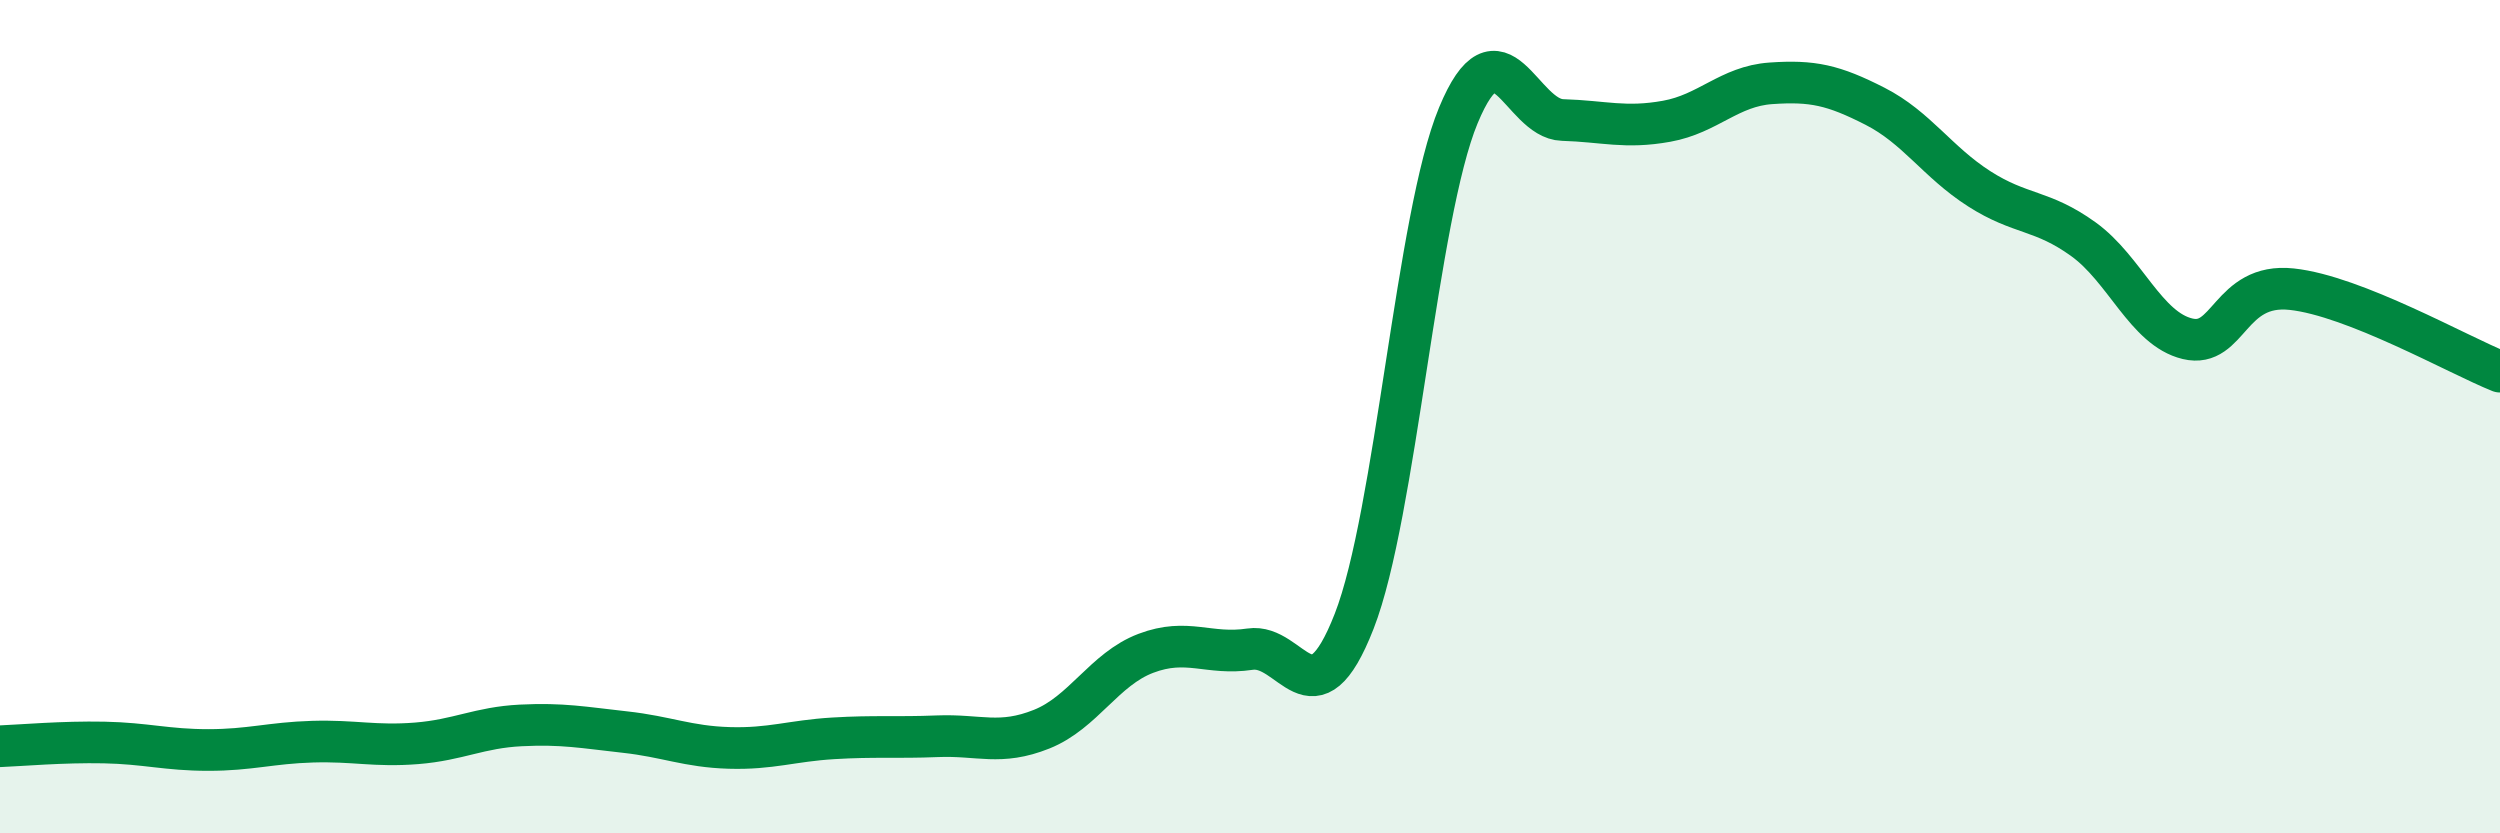 
    <svg width="60" height="20" viewBox="0 0 60 20" xmlns="http://www.w3.org/2000/svg">
      <path
        d="M 0,17.91 C 0.5,17.89 1.5,17.8 2.5,17.82 C 3.5,17.84 4,18 5,18 C 6,18 6.5,17.83 7.5,17.8 C 8.5,17.77 9,17.92 10,17.84 C 11,17.76 11.5,17.46 12.5,17.41 C 13.5,17.36 14,17.46 15,17.57 C 16,17.68 16.5,17.92 17.5,17.95 C 18.5,17.98 19,17.78 20,17.72 C 21,17.66 21.5,17.71 22.5,17.67 C 23.5,17.63 24,17.9 25,17.5 C 26,17.1 26.5,16.06 27.5,15.68 C 28.5,15.3 29,15.73 30,15.58 C 31,15.43 31.5,17.47 32.5,14.91 C 33.5,12.35 34,5.18 35,2.77 C 36,0.36 36.5,2.85 37.5,2.88 C 38.5,2.91 39,3.09 40,2.91 C 41,2.73 41.5,2.07 42.5,2 C 43.5,1.93 44,2.04 45,2.55 C 46,3.06 46.5,3.89 47.5,4.53 C 48.5,5.17 49,5.02 50,5.74 C 51,6.46 51.5,7.89 52.5,8.13 C 53.5,8.37 53.5,6.78 55,6.94 C 56.5,7.1 59,8.52 60,8.92L60 20L0 20Z"
        fill="#008740"
        opacity="0.1"
        stroke-linecap="round"
        stroke-linejoin="round"
      />
      <path
        d="M 0,17.91 C 0.5,17.89 1.5,17.8 2.5,17.82 C 3.5,17.84 4,18 5,18 C 6,18 6.5,17.83 7.5,17.8 C 8.5,17.77 9,17.92 10,17.84 C 11,17.76 11.5,17.46 12.5,17.41 C 13.5,17.36 14,17.46 15,17.57 C 16,17.68 16.5,17.92 17.5,17.95 C 18.5,17.98 19,17.78 20,17.72 C 21,17.66 21.5,17.71 22.5,17.67 C 23.5,17.63 24,17.9 25,17.5 C 26,17.1 26.5,16.06 27.5,15.68 C 28.5,15.3 29,15.73 30,15.58 C 31,15.43 31.5,17.47 32.5,14.91 C 33.5,12.35 34,5.18 35,2.77 C 36,0.36 36.5,2.85 37.5,2.88 C 38.5,2.91 39,3.09 40,2.91 C 41,2.73 41.5,2.07 42.5,2 C 43.5,1.93 44,2.04 45,2.55 C 46,3.06 46.5,3.89 47.5,4.53 C 48.5,5.17 49,5.02 50,5.74 C 51,6.46 51.5,7.89 52.5,8.13 C 53.5,8.37 53.5,6.78 55,6.94 C 56.5,7.1 59,8.52 60,8.92"
        stroke="#008740"
        stroke-width="1"
        fill="none"
        stroke-linecap="round"
        stroke-linejoin="round"
      />
    </svg>
  